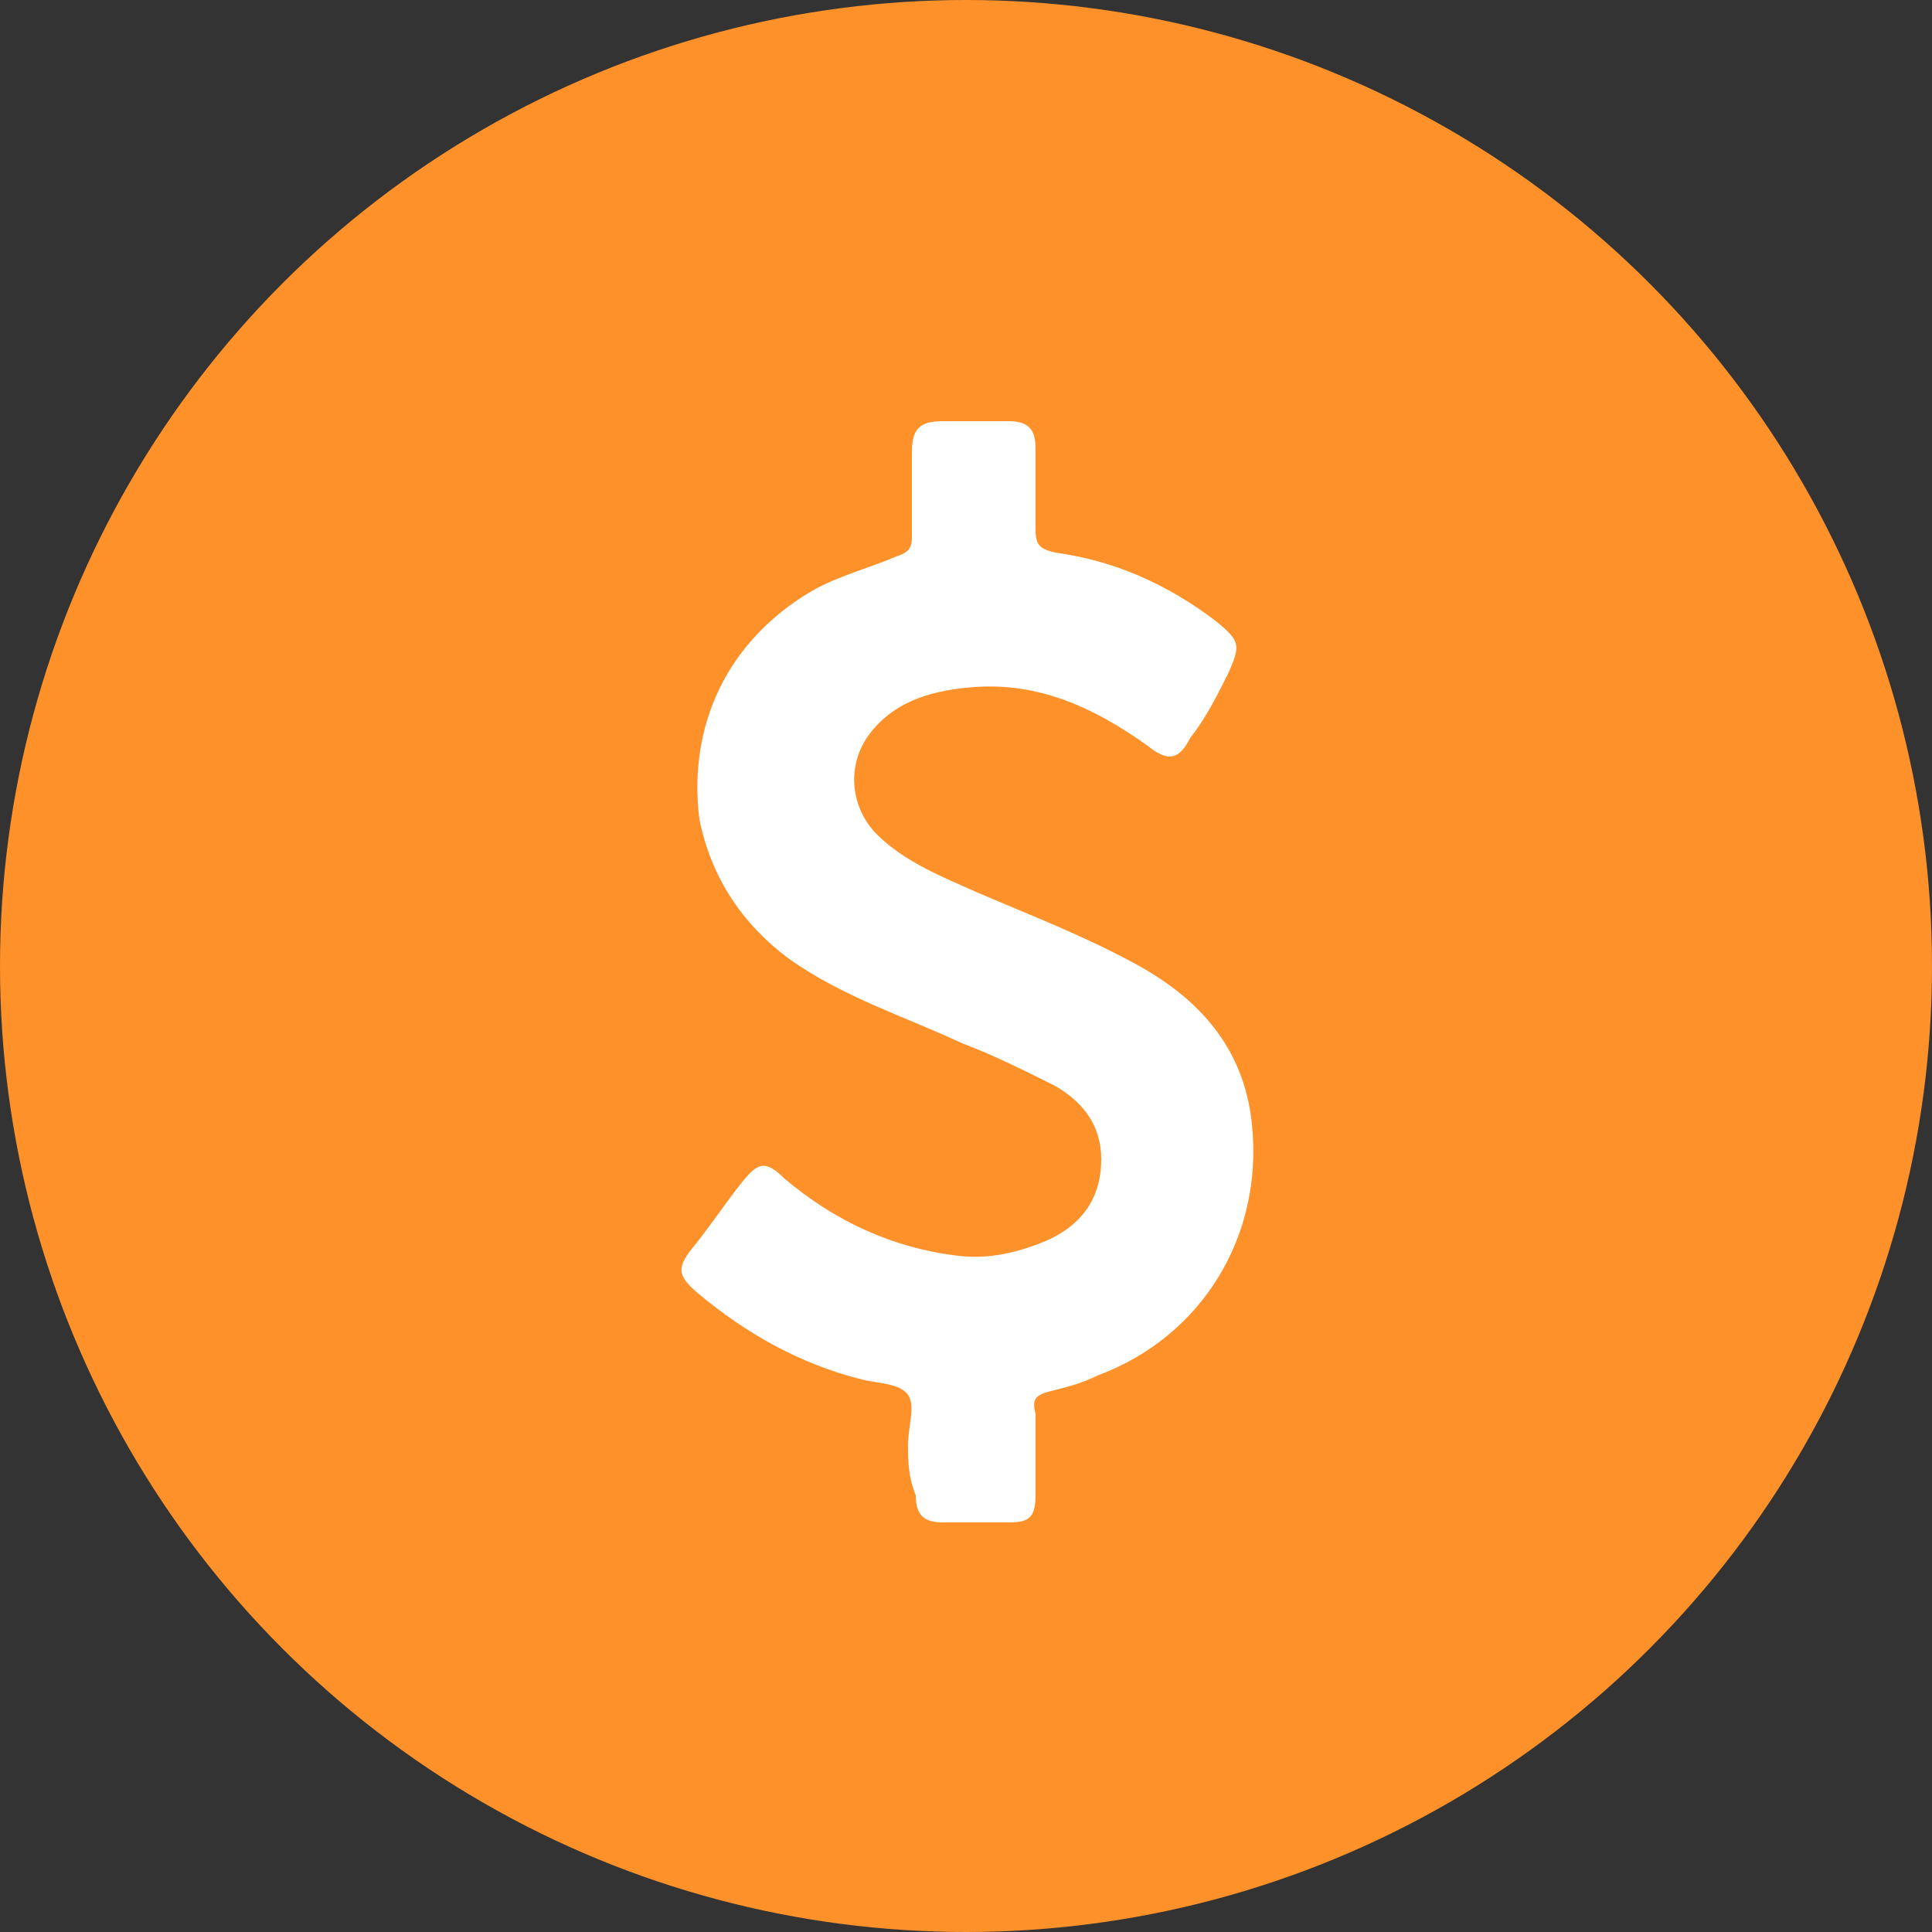 <?xml version="1.0" encoding="utf-8"?>
<!-- Generator: Adobe Illustrator 16.0.0, SVG Export Plug-In . SVG Version: 6.00 Build 0)  -->
<!DOCTYPE svg PUBLIC "-//W3C//DTD SVG 1.1//EN" "http://www.w3.org/Graphics/SVG/1.1/DTD/svg11.dtd">
<svg version="1.1" id="Layer_1" xmlns:x="http://ns.adobe.com/Extensibility/1.0/" xmlns:i="http://ns.adobe.com/AdobeIllustrator/10.0/" xmlns:graph="http://ns.adobe.com/Graphs/1.0/"
	 xmlns="http://www.w3.org/2000/svg" xmlns:xlink="http://www.w3.org/1999/xlink" xmlns:a="http://ns.adobe.com/AdobeSVGViewerExtensions/3.0/"
	 x="0px" y="0px" width="50px" height="50px" viewBox="0 0 50 50" style="enable-background:new 0 0 50 50;" xml:space="preserve">
<rect x="0" y="0" width="50" height="50" fill="#333333" stroke="none"/>
<circle style="fill:#FE912A;" cx="25" cy="25" r="25"/>
<g>
	<path style="fill-rule:evenodd;clip-rule:evenodd;fill:#FFFFFF;" d="M23.5,37.4c0-0.5,0.2-1,0-1.3c-0.2-0.3-0.8-0.3-1.2-0.4
		c-1.6-0.4-3-1.2-4.2-2.2c-0.6-0.5-0.6-0.7-0.1-1.3c0.4-0.5,0.8-1.1,1.2-1.6c0.4-0.5,0.6-0.6,1.1-0.1c1.3,1.1,2.8,1.8,4.5,2
		c0.8,0.1,1.6-0.1,2.3-0.4c0.9-0.4,1.4-1.1,1.4-2.1c0-0.9-0.5-1.5-1.2-1.9c-0.8-0.4-1.6-0.8-2.4-1.1c-1.5-0.7-3.1-1.2-4.5-2.2
		c-1.2-0.9-2-2.1-2.3-3.6c-0.3-2.4,0.7-4.6,2.9-5.9c0.7-0.4,1.5-0.6,2.2-0.9c0.3-0.1,0.4-0.2,0.4-0.5c0-0.7,0-1.5,0-2.2
		c0-0.6,0.2-0.8,0.8-0.8c0.6,0,1.2,0,1.7,0c0.5,0,0.7,0.2,0.7,0.7c0,0.7,0,1.4,0,2.1c0,0.4,0.1,0.5,0.5,0.6c1.5,0.2,2.9,0.8,4.2,1.8
		c0.6,0.5,0.6,0.6,0.3,1.3c-0.3,0.6-0.6,1.2-1,1.7c-0.3,0.6-0.6,0.6-1.1,0.2c-1.4-1-2.9-1.7-4.7-1.5c-1,0.1-1.9,0.4-2.5,1.2
		c-0.6,0.8-0.5,1.9,0.2,2.6c0.7,0.7,1.7,1.1,2.6,1.5c1.4,0.6,2.7,1.1,4,1.8c1.7,0.9,2.9,2.2,3.1,4.2c0.3,2.9-1.3,5.5-4,6.5
		c-0.4,0.2-0.8,0.3-1.2,0.4c-0.4,0.1-0.5,0.2-0.4,0.6c0,0.7,0,1.4,0,2.1c0,0.6-0.2,0.7-0.7,0.7c-0.6,0-1.2,0-1.7,0
		c-0.5,0-0.7-0.2-0.7-0.7C23.5,38.2,23.5,37.8,23.5,37.4C23.5,37.4,23.5,37.4,23.5,37.4z"/>
</g>
</svg>
